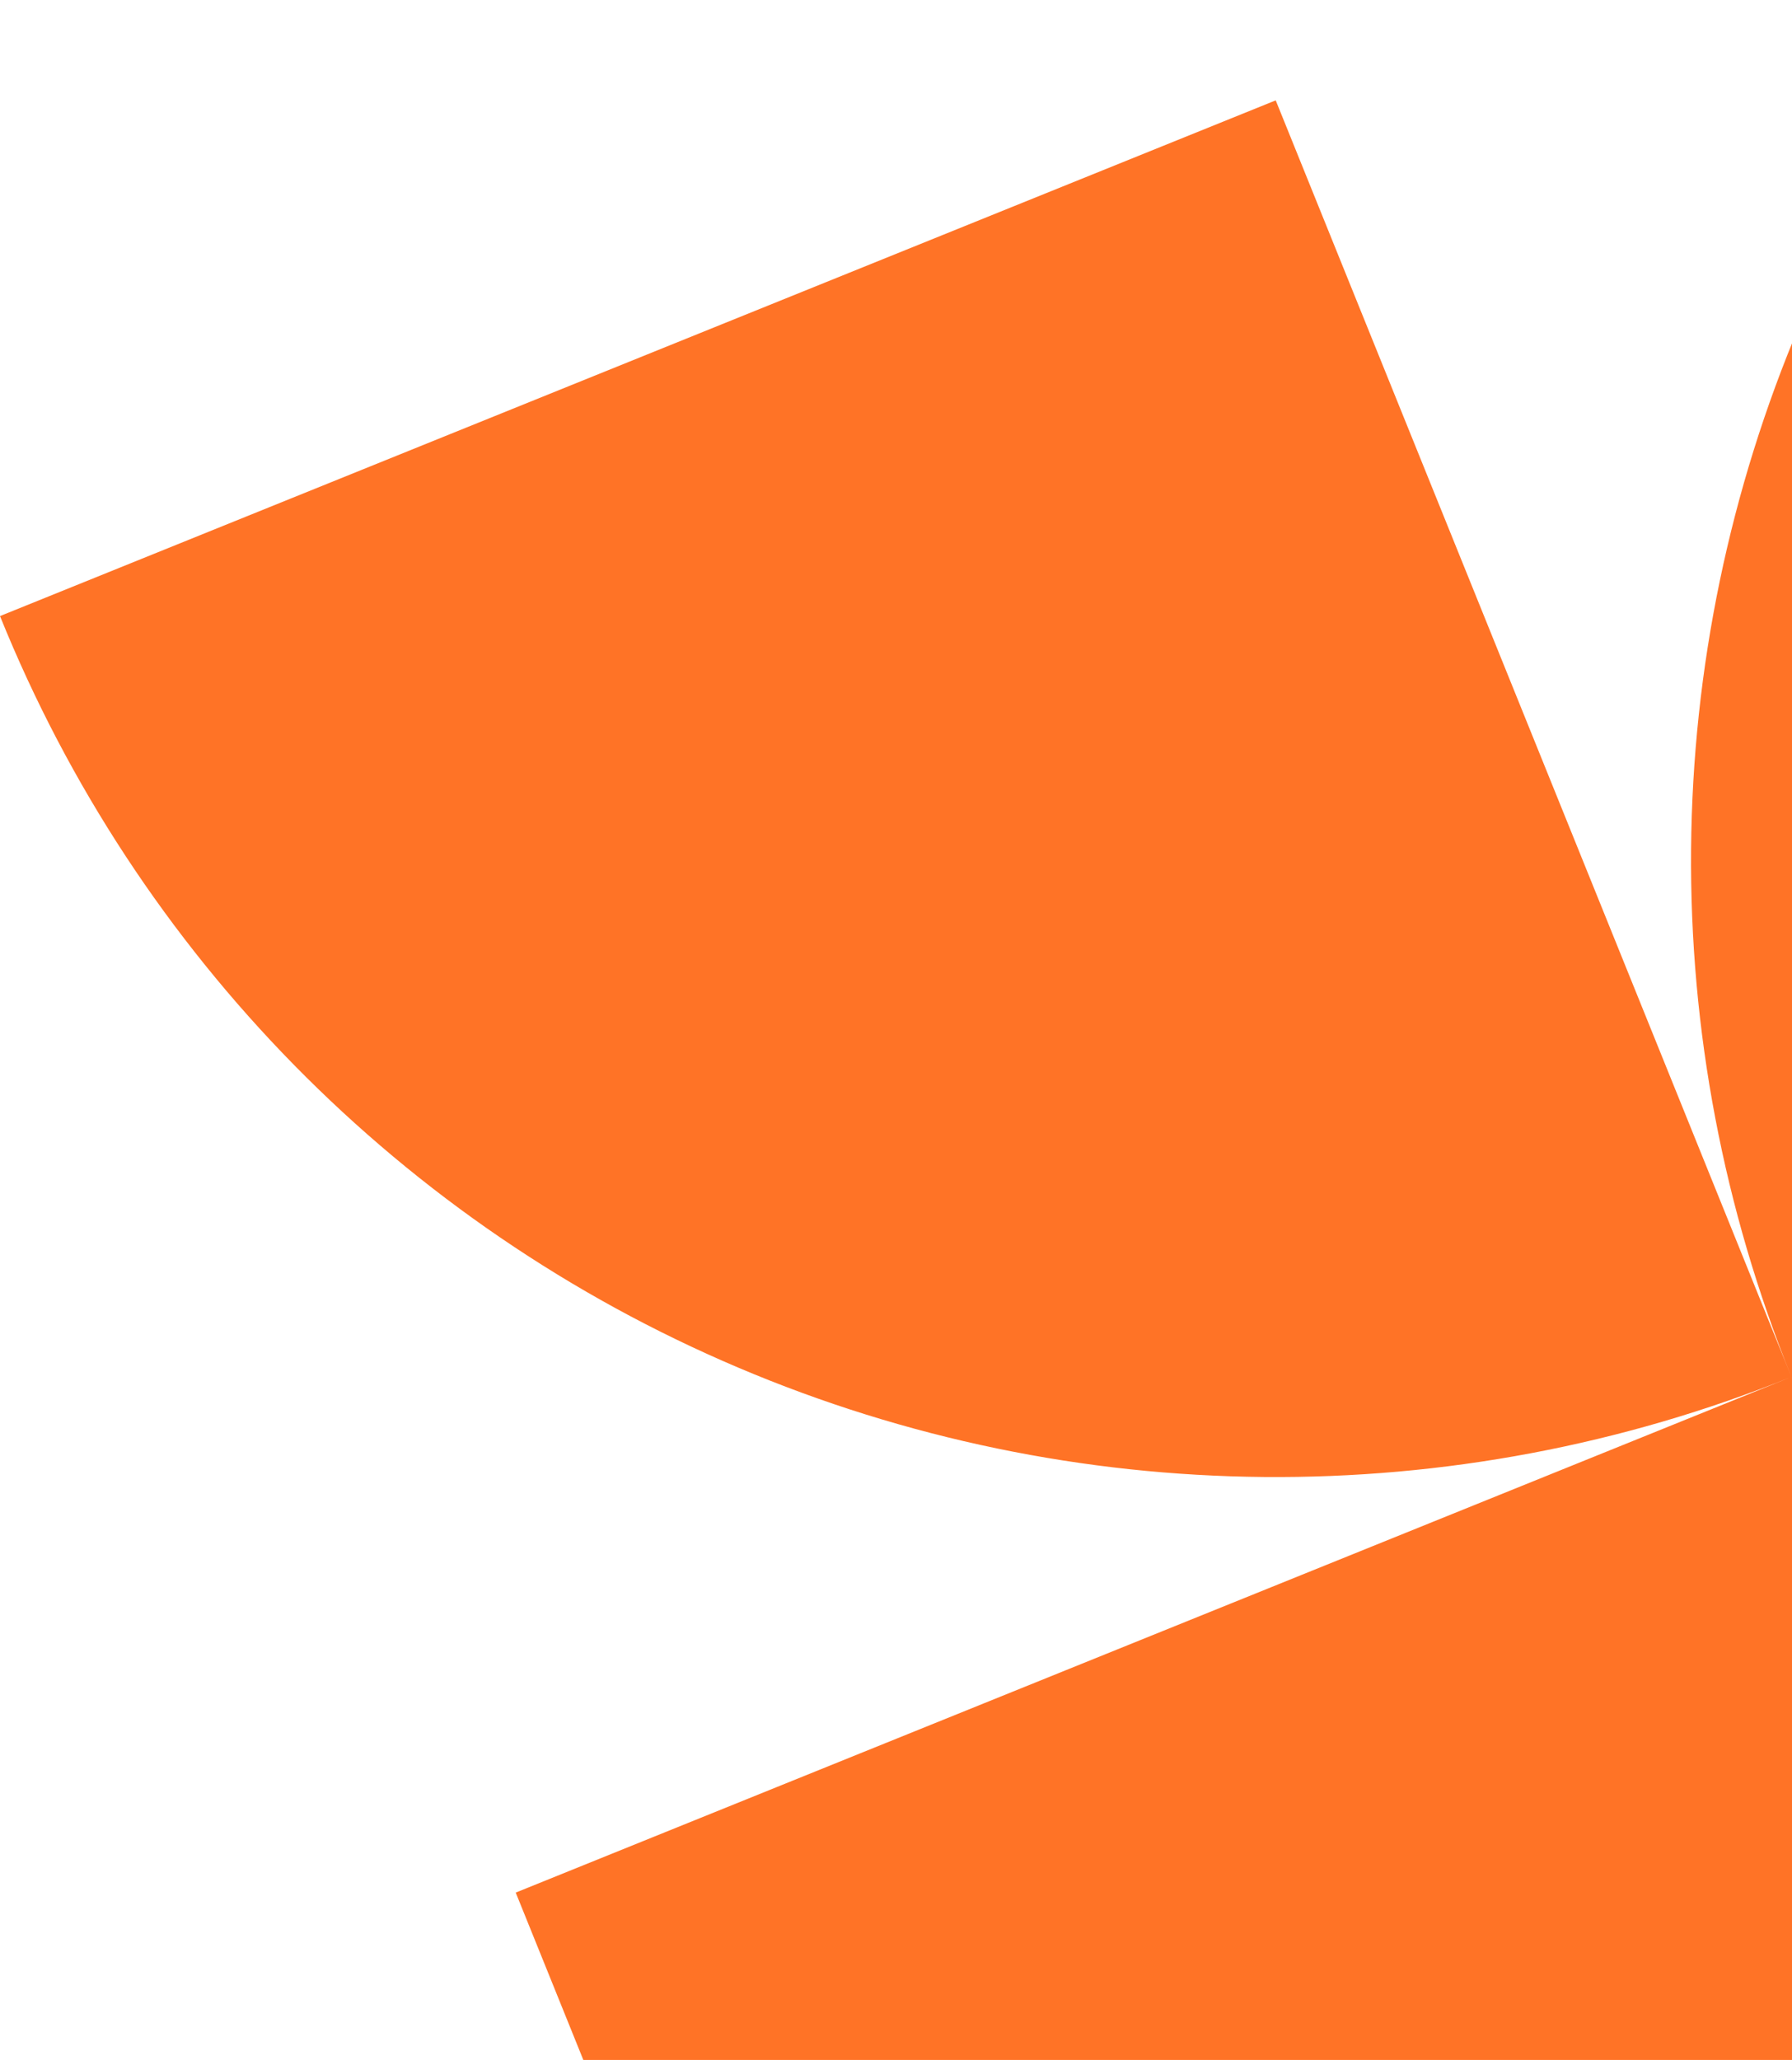 <?xml version="1.0" encoding="UTF-8"?> <svg xmlns="http://www.w3.org/2000/svg" width="181" height="208" viewBox="0 0 181 208" fill="none"><path d="M4.75554e-06 62.207C13.802 96.385 40.619 123.68 74.552 138.087C108.485 152.494 146.755 152.833 180.943 139.029L128.853 10.134L4.75554e-06 62.207ZM180.943 139.029L309.838 86.94L257.748 -41.955C240.817 -35.116 225.399 -25.008 212.376 -12.21C199.352 0.589 188.977 15.827 181.845 32.634C174.712 49.441 170.961 67.488 170.807 85.744C170.652 104 174.096 122.106 180.943 139.029ZM180.943 139.029L233.016 267.883L361.911 215.793C355.073 198.87 344.968 183.461 332.173 170.444C319.377 157.427 304.142 147.059 287.337 139.931C270.532 132.802 252.487 129.054 234.232 128.899C215.976 128.744 197.869 132.187 180.943 139.029ZM180.943 139.029L52.09 191.102L104.162 319.955C138.337 306.137 165.625 279.313 180.024 245.383C194.423 211.453 194.754 173.197 180.943 139.029Z" fill="#FF7326"></path></svg> 
